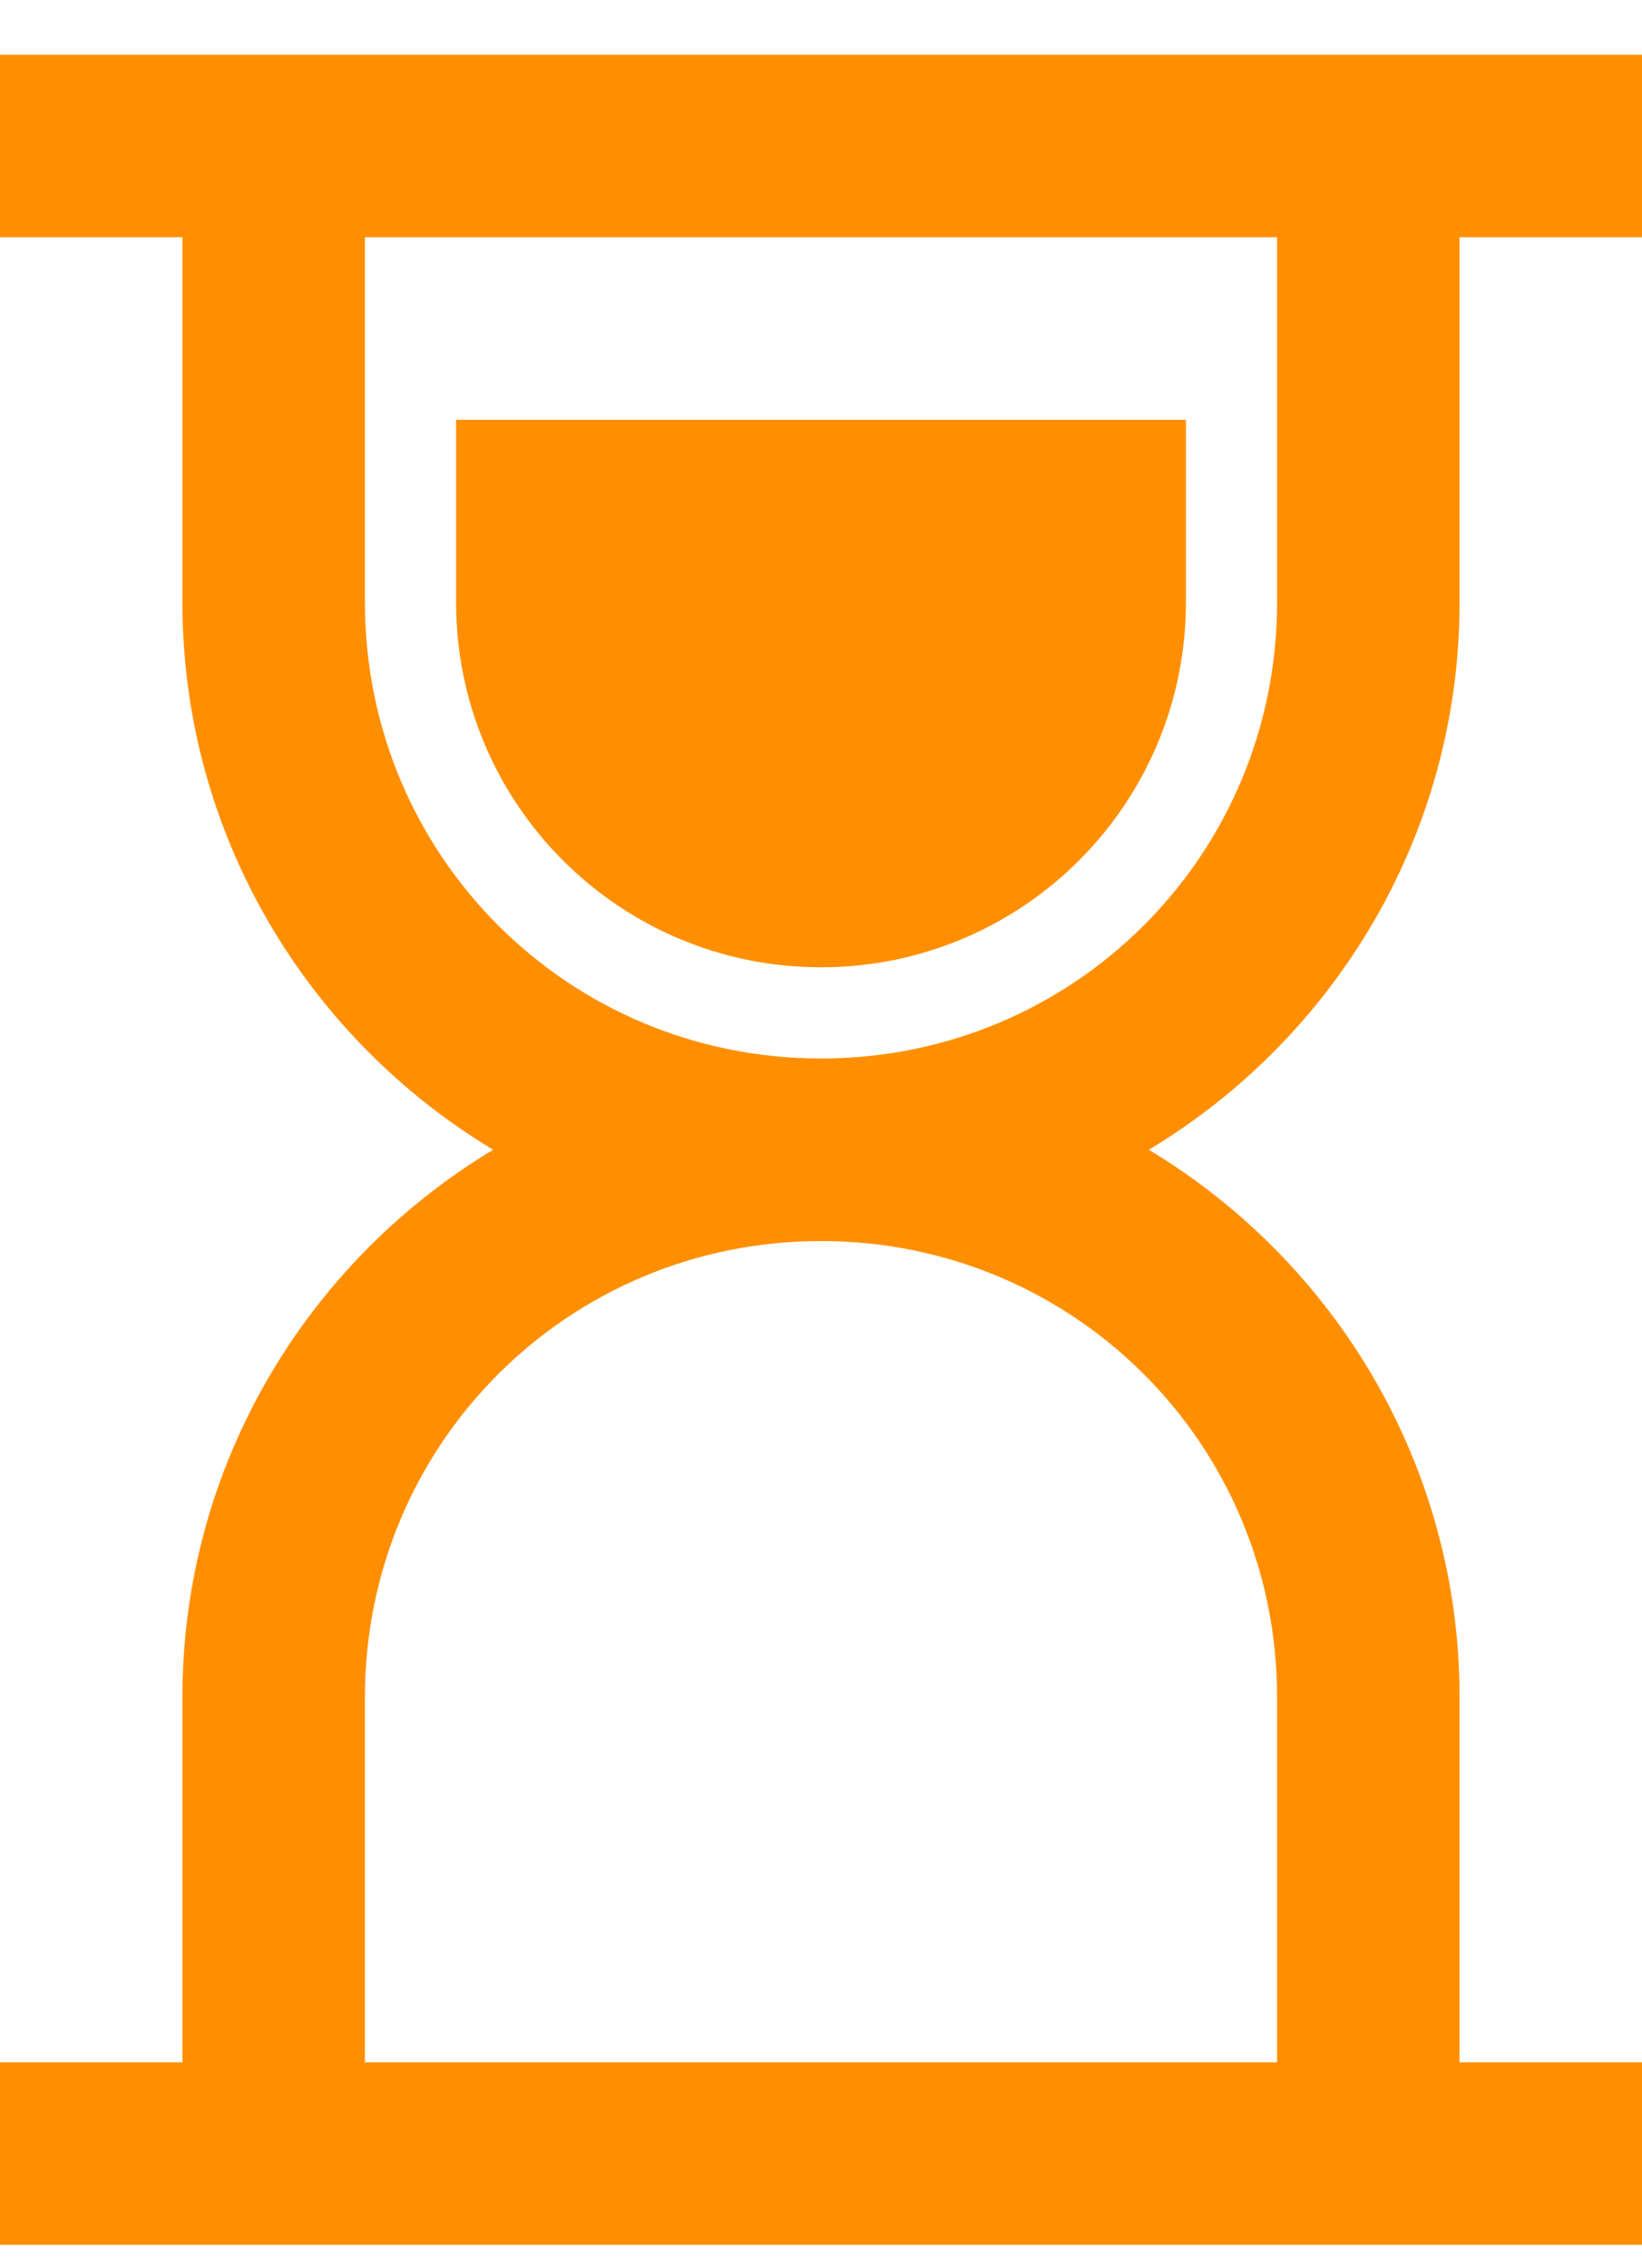 <?xml version="1.0" encoding="UTF-8"?>
<svg width="21px" height="29px" viewBox="0 0 21 29" version="1.1" xmlns="http://www.w3.org/2000/svg" xmlns:xlink="http://www.w3.org/1999/xlink">
    <title>Shape</title>
    <g id="Layout-Desktop" stroke="none" stroke-width="1" fill="none" fill-rule="evenodd">
        <g id="PDS-Copy" transform="translate(-1269, -1322)" fill="#FF8F00" fill-rule="nonzero">
            <g id="Group-42" transform="translate(1253, 1191.7)">
                <g id="Group-41" transform="translate(0, 116.3)">
                    <path d="M16,14.7 L16,17.033 L18.333,17.033 L18.333,21.7 C18.333,24.667 19.928,27.269 22.307,28.7 C19.928,30.131 18.333,32.733 18.333,35.7 L18.333,40.367 L16,40.367 L16,42.7 L37,42.7 L37,40.367 L34.667,40.367 L34.667,35.7 C34.667,32.733 33.072,30.131 30.693,28.7 C33.072,27.269 34.667,24.667 34.667,21.7 L34.667,17.033 L37,17.033 L37,14.7 L16,14.7 Z M20.667,17.033 L32.333,17.033 L32.333,21.7 C32.333,24.936 29.736,27.533 26.5,27.533 C23.264,27.533 20.667,24.936 20.667,21.7 L20.667,17.033 Z M21.833,19.367 L21.833,21.7 C21.833,24.279 23.921,26.367 26.5,26.367 C29.079,26.367 31.167,24.279 31.167,21.7 L31.167,19.367 L21.833,19.367 Z M26.5,29.867 C29.736,29.867 32.333,32.464 32.333,35.7 L32.333,40.367 L20.667,40.367 L20.667,35.7 C20.667,32.464 23.264,29.867 26.5,29.867 Z" id="Shape"></path>
                </g>
            </g>
        </g>
    </g>
</svg>
